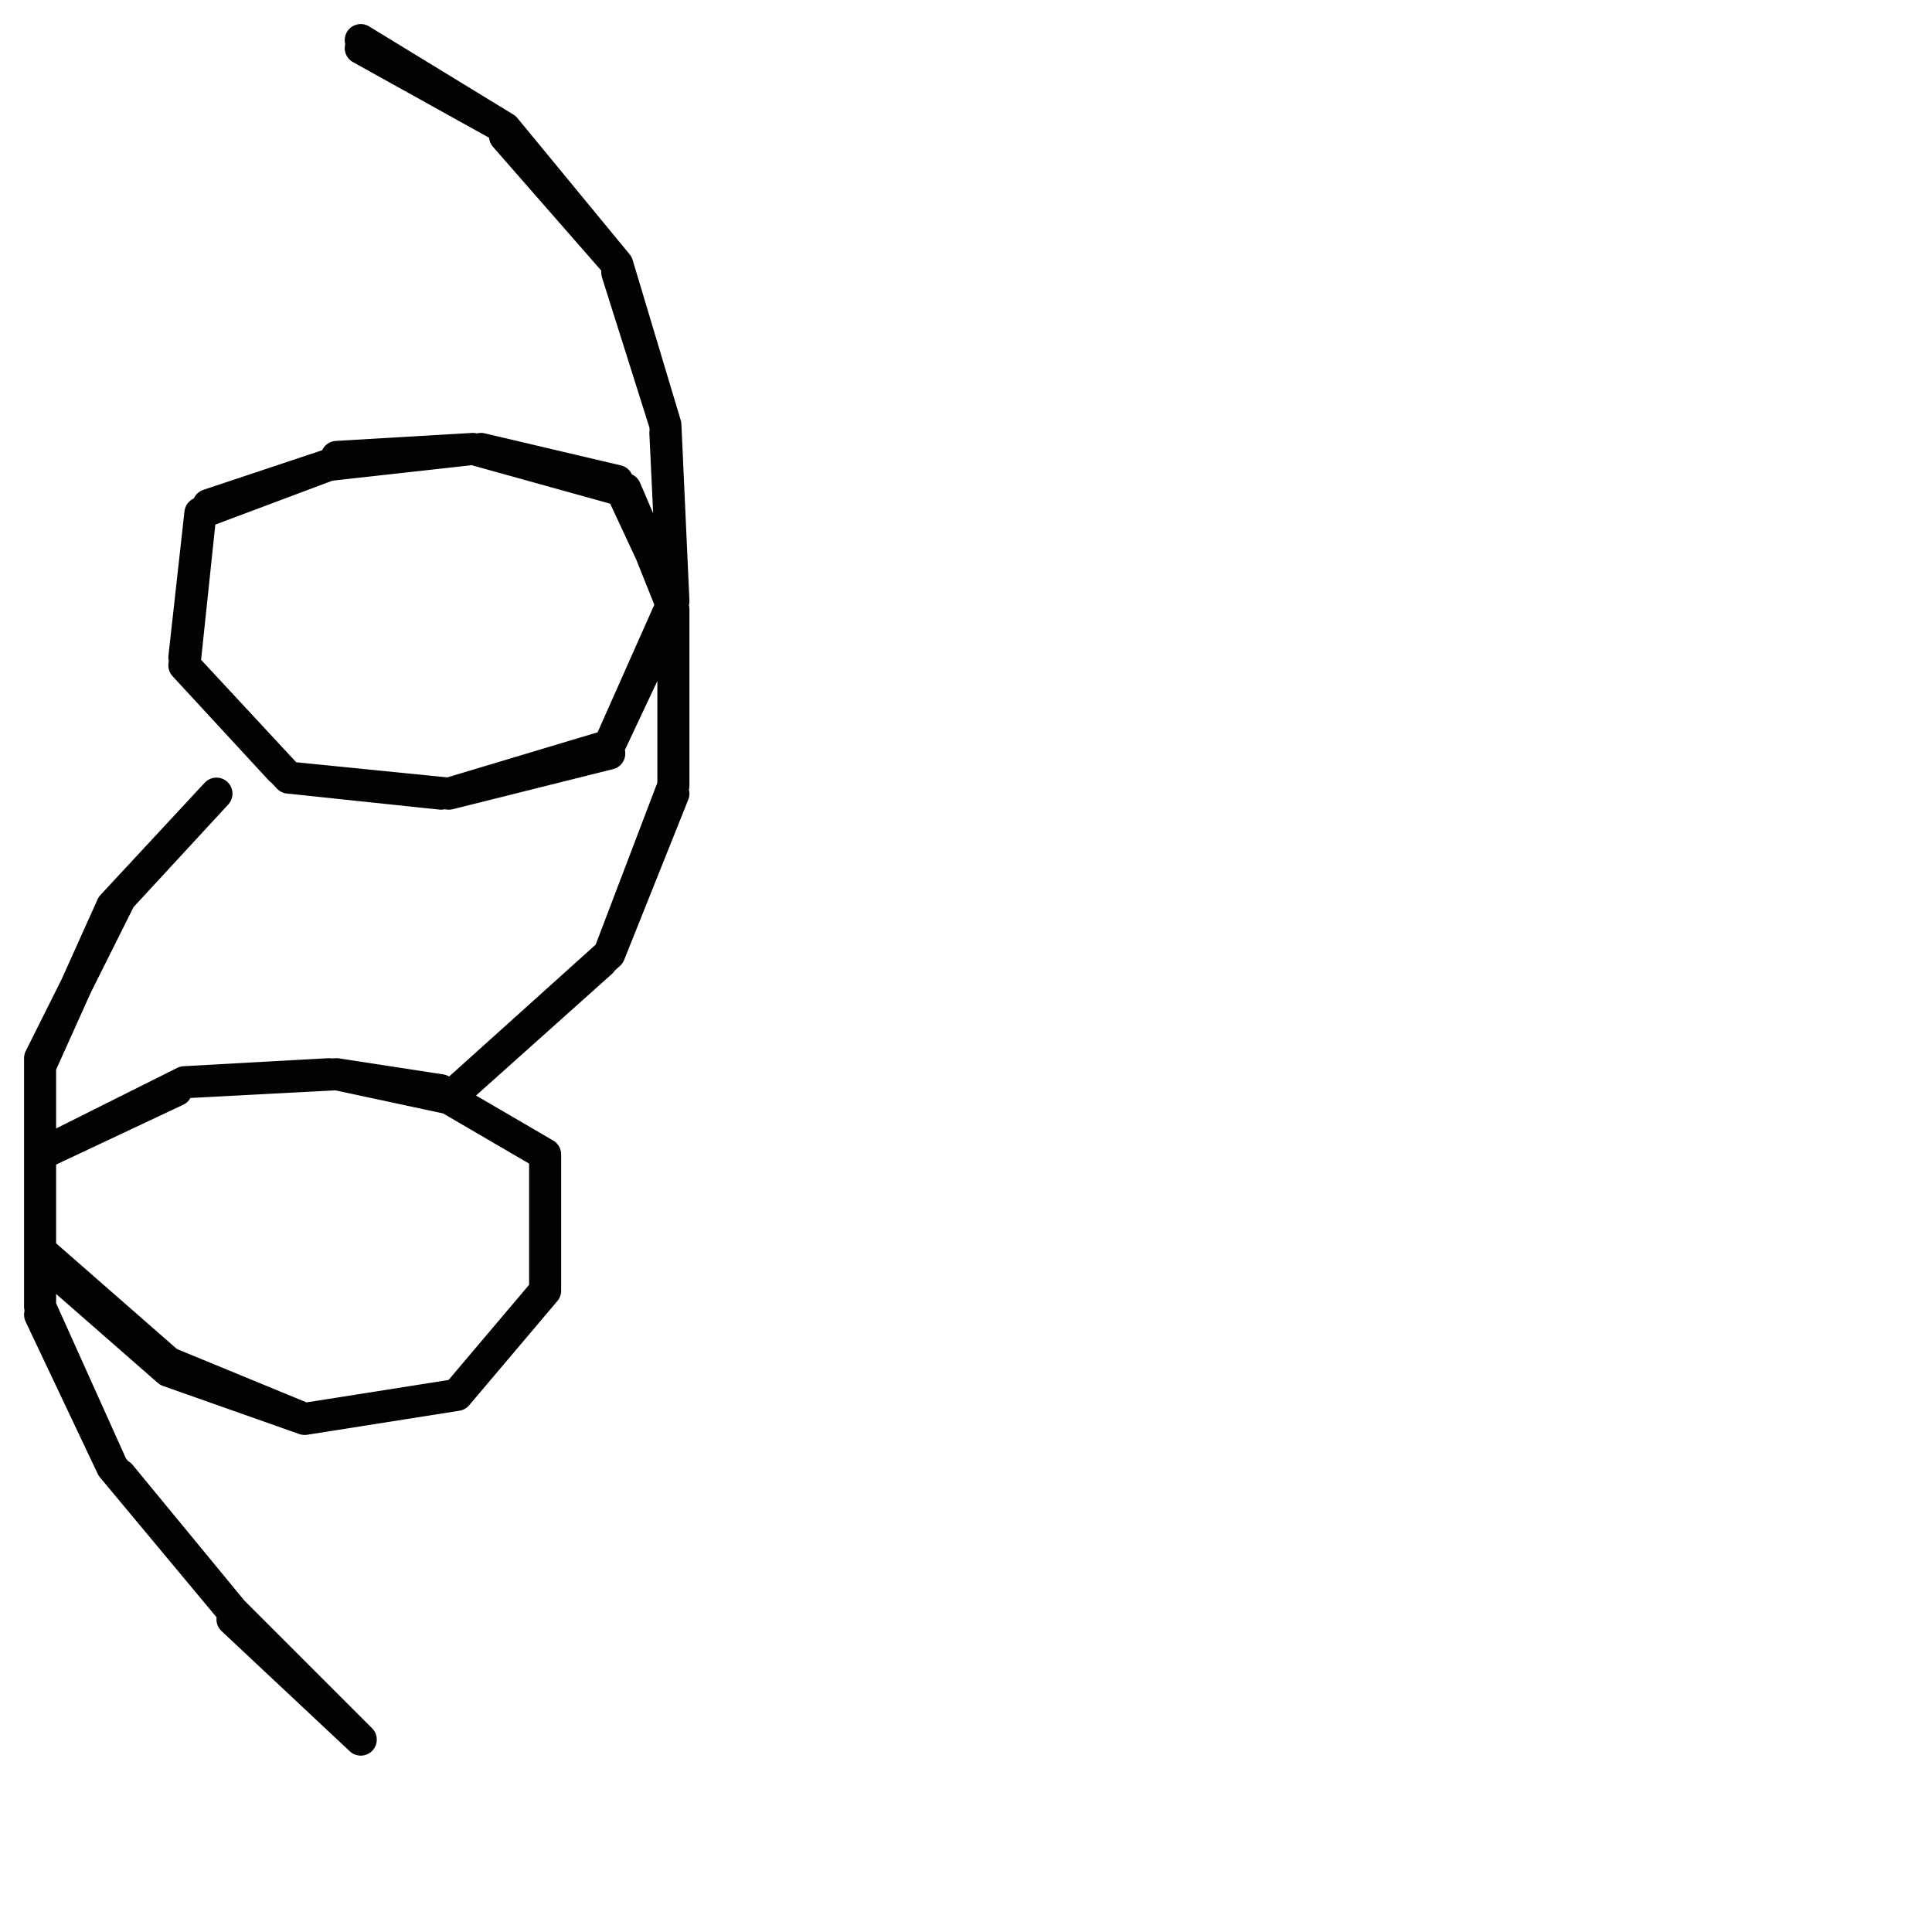 <?xml version="1.0" encoding="utf-8"?>
<!-- Generator: Adobe Illustrator 24.1.2, SVG Export Plug-In . SVG Version: 6.00 Build 0)  -->
<svg version="1.1" id="Ebene_1" xmlns="http://www.w3.org/2000/svg" xmlns:xlink="http://www.w3.org/1999/xlink" x="0px" y="0px"
	 viewBox="0 0 24.1 24.1" style="enable-background:new 0 0 24.1 24.1;" xml:space="preserve">
<style type="text/css">
	.st0{fill:none;stroke:#010202;stroke-width:0.4;stroke-linecap:round;stroke-linejoin:round;}
</style>
<polyline class="st0" points="4.5,0.5 4.5,0.5 6.3,1.6 4.5,0.6 6.3,1.6 7.7,3.3 6.3,1.7 7.7,3.3 8.3,5.3 7.7,3.4 8.3,5.3 8.4,7.5 
	8.3,5.4 8.4,7.5 7.6,9.3 8.4,7.6 7.6,9.3 5.6,9.9 7.6,9.4 5.6,9.9 3.6,9.7 5.5,9.9 3.6,9.7 2.3,8.3 3.5,9.6 2.3,8.3 2.5,6.4 
	2.3,8.2 2.5,6.4 4.1,5.8 2.6,6.3 4.1,5.8 5.9,5.6 4.2,5.7 5.9,5.6 7.7,6.1 6,5.6 7.7,6 8.4,7.5 7.8,6.1 8.4,7.6 8.4,9.8 7.6,11.9 
	8.4,9.9 7.6,11.9 5.6,13.7 7.5,12 5.6,13.7 6.8,14.4 6.8,16.1 5.7,17.4 3.8,17.7 2.1,17.1 0.5,15.7 0.5,13.3 1.4,11.3 2.7,9.9 
	1.5,11.2 0.5,13.2 0.5,15.6 2.1,17 3.8,17.7 5.7,17.4 6.8,16.1 6.8,14.4 5.6,13.7 4.2,13.4 5.5,13.6 4.2,13.4 2.3,13.5 4.1,13.4 
	2.3,13.5 0.5,14.4 2.2,13.6 0.5,14.4 0.5,16.3 1.4,18.3 0.5,16.4 1.4,18.3 2.9,20.1 1.5,18.4 2.9,20.1 4.5,21.7 2.9,20.2 4.5,21.7 
	4.5,21.7 "/>
</svg>
